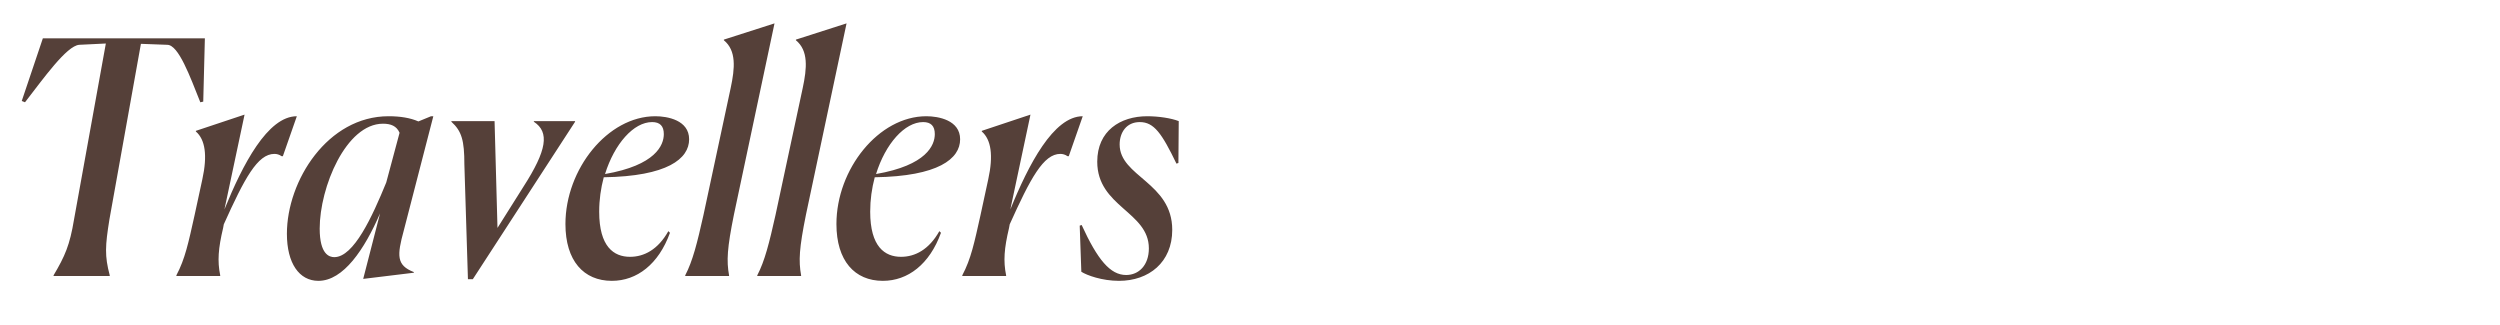 <svg width="154" height="20" viewBox="0 0 154 20" fill="none" xmlns="http://www.w3.org/2000/svg">
<path d="M6.76 17H3.3V16.96C4 15.78 4.3 15.1 4.56 13.52L6.52 2.68L4.88 2.76C4.1 2.82 2.66 4.86 1.54 6.3L1.34 6.22L2.64 2.36H12.62L12.52 6.26L12.34 6.3C11.7 4.7 11 2.76 10.3 2.76L8.68 2.7L6.74 13.52C6.48 15.14 6.44 15.76 6.76 16.96V17ZM10.865 17V16.96C11.405 15.94 11.605 14.96 11.985 13.26L12.465 11.04C12.785 9.58 12.645 8.6 12.065 8.1V8.06L15.065 7.06L13.825 12.9C14.945 10.14 16.485 7.16 18.285 7.16L17.425 9.62H17.345C17.205 9.52 17.045 9.48 16.905 9.48C15.865 9.48 15.065 10.98 13.785 13.82L13.745 14.04C13.445 15.3 13.385 16.08 13.565 16.96V17H10.865ZM22.373 17.18L23.413 13.14C22.453 15.36 21.153 17.3 19.613 17.3C18.433 17.3 17.673 16.22 17.673 14.4C17.673 11.12 20.193 7.16 23.933 7.16C24.653 7.16 25.273 7.26 25.773 7.48L26.553 7.16H26.693L24.873 14.2C24.453 15.74 24.413 16.34 25.493 16.76V16.8L22.373 17.18ZM20.593 15.84C21.793 15.84 22.933 13.34 23.793 11.24L24.613 8.18C24.433 7.76 24.073 7.62 23.593 7.62C21.313 7.62 19.693 11.54 19.693 14.08C19.693 15.68 20.293 15.84 20.593 15.84ZM28.825 17.2L28.605 10.12C28.605 8.66 28.445 8.08 27.805 7.5V7.46H30.465L30.645 14.04L32.245 11.5C33.685 9.26 33.865 8.14 32.885 7.5V7.46H35.425V7.5L29.125 17.2H28.825ZM37.691 17.3C35.95 17.3 34.831 16.06 34.831 13.8C34.831 10.42 37.431 7.16 40.37 7.16C41.111 7.16 42.45 7.4 42.45 8.58C42.45 9.78 41.111 10.86 37.191 10.92C37.011 11.6 36.91 12.3 36.91 13.04C36.91 15.2 37.81 15.82 38.81 15.82C39.67 15.82 40.531 15.38 41.17 14.24L41.27 14.34C40.571 16.28 39.23 17.3 37.691 17.3ZM40.17 7.52C39.031 7.52 37.85 8.86 37.27 10.72C40.391 10.18 40.891 8.94 40.891 8.26C40.891 7.76 40.651 7.52 40.17 7.52ZM44.91 17H42.21V16.96C42.67 16.08 42.95 14.96 43.33 13.26L45.01 5.42C45.27 4.2 45.37 3.12 44.59 2.48V2.44L47.71 1.44L45.21 13.22C44.79 15.3 44.75 16.06 44.91 16.96V17ZM49.348 17H46.648V16.96C47.108 16.08 47.388 14.96 47.768 13.26L49.448 5.42C49.708 4.2 49.808 3.12 49.028 2.48V2.44L52.148 1.44L49.648 13.22C49.228 15.3 49.188 16.06 49.348 16.96V17ZM54.384 17.3C52.644 17.3 51.524 16.06 51.524 13.8C51.524 10.42 54.124 7.16 57.064 7.16C57.804 7.16 59.144 7.4 59.144 8.58C59.144 9.78 57.804 10.86 53.884 10.92C53.704 11.6 53.604 12.3 53.604 13.04C53.604 15.2 54.504 15.82 55.504 15.82C56.364 15.82 57.224 15.38 57.864 14.24L57.964 14.34C57.264 16.28 55.924 17.3 54.384 17.3ZM56.864 7.52C55.724 7.52 54.544 8.86 53.964 10.72C57.084 10.18 57.584 8.94 57.584 8.26C57.584 7.76 57.344 7.52 56.864 7.52ZM59.277 17V16.96C59.817 15.94 60.017 14.96 60.397 13.26L60.877 11.04C61.197 9.58 61.057 8.6 60.477 8.1V8.06L63.477 7.06L62.237 12.9C63.357 10.14 64.897 7.16 66.697 7.16L65.837 9.62H65.757C65.617 9.52 65.457 9.48 65.317 9.48C64.277 9.48 63.477 10.98 62.197 13.82L62.157 14.04C61.857 15.3 61.797 16.08 61.977 16.96V17H59.277ZM72.61 7.46L72.59 10.04L72.47 10.08C71.57 8.22 71.09 7.52 70.21 7.52C69.39 7.52 68.97 8.16 68.97 8.9C68.97 10.88 72.21 11.24 72.21 14.16C72.21 16.16 70.77 17.3 68.93 17.3C67.89 17.3 66.95 16.96 66.61 16.74L66.51 13.9L66.63 13.86C67.61 16 68.39 16.94 69.37 16.94C70.15 16.94 70.77 16.34 70.77 15.3C70.77 13.04 67.59 12.74 67.59 9.96C67.59 8.06 69.01 7.16 70.67 7.16C71.37 7.16 72.15 7.28 72.61 7.46Z" fill="#554039"/>
</svg>
